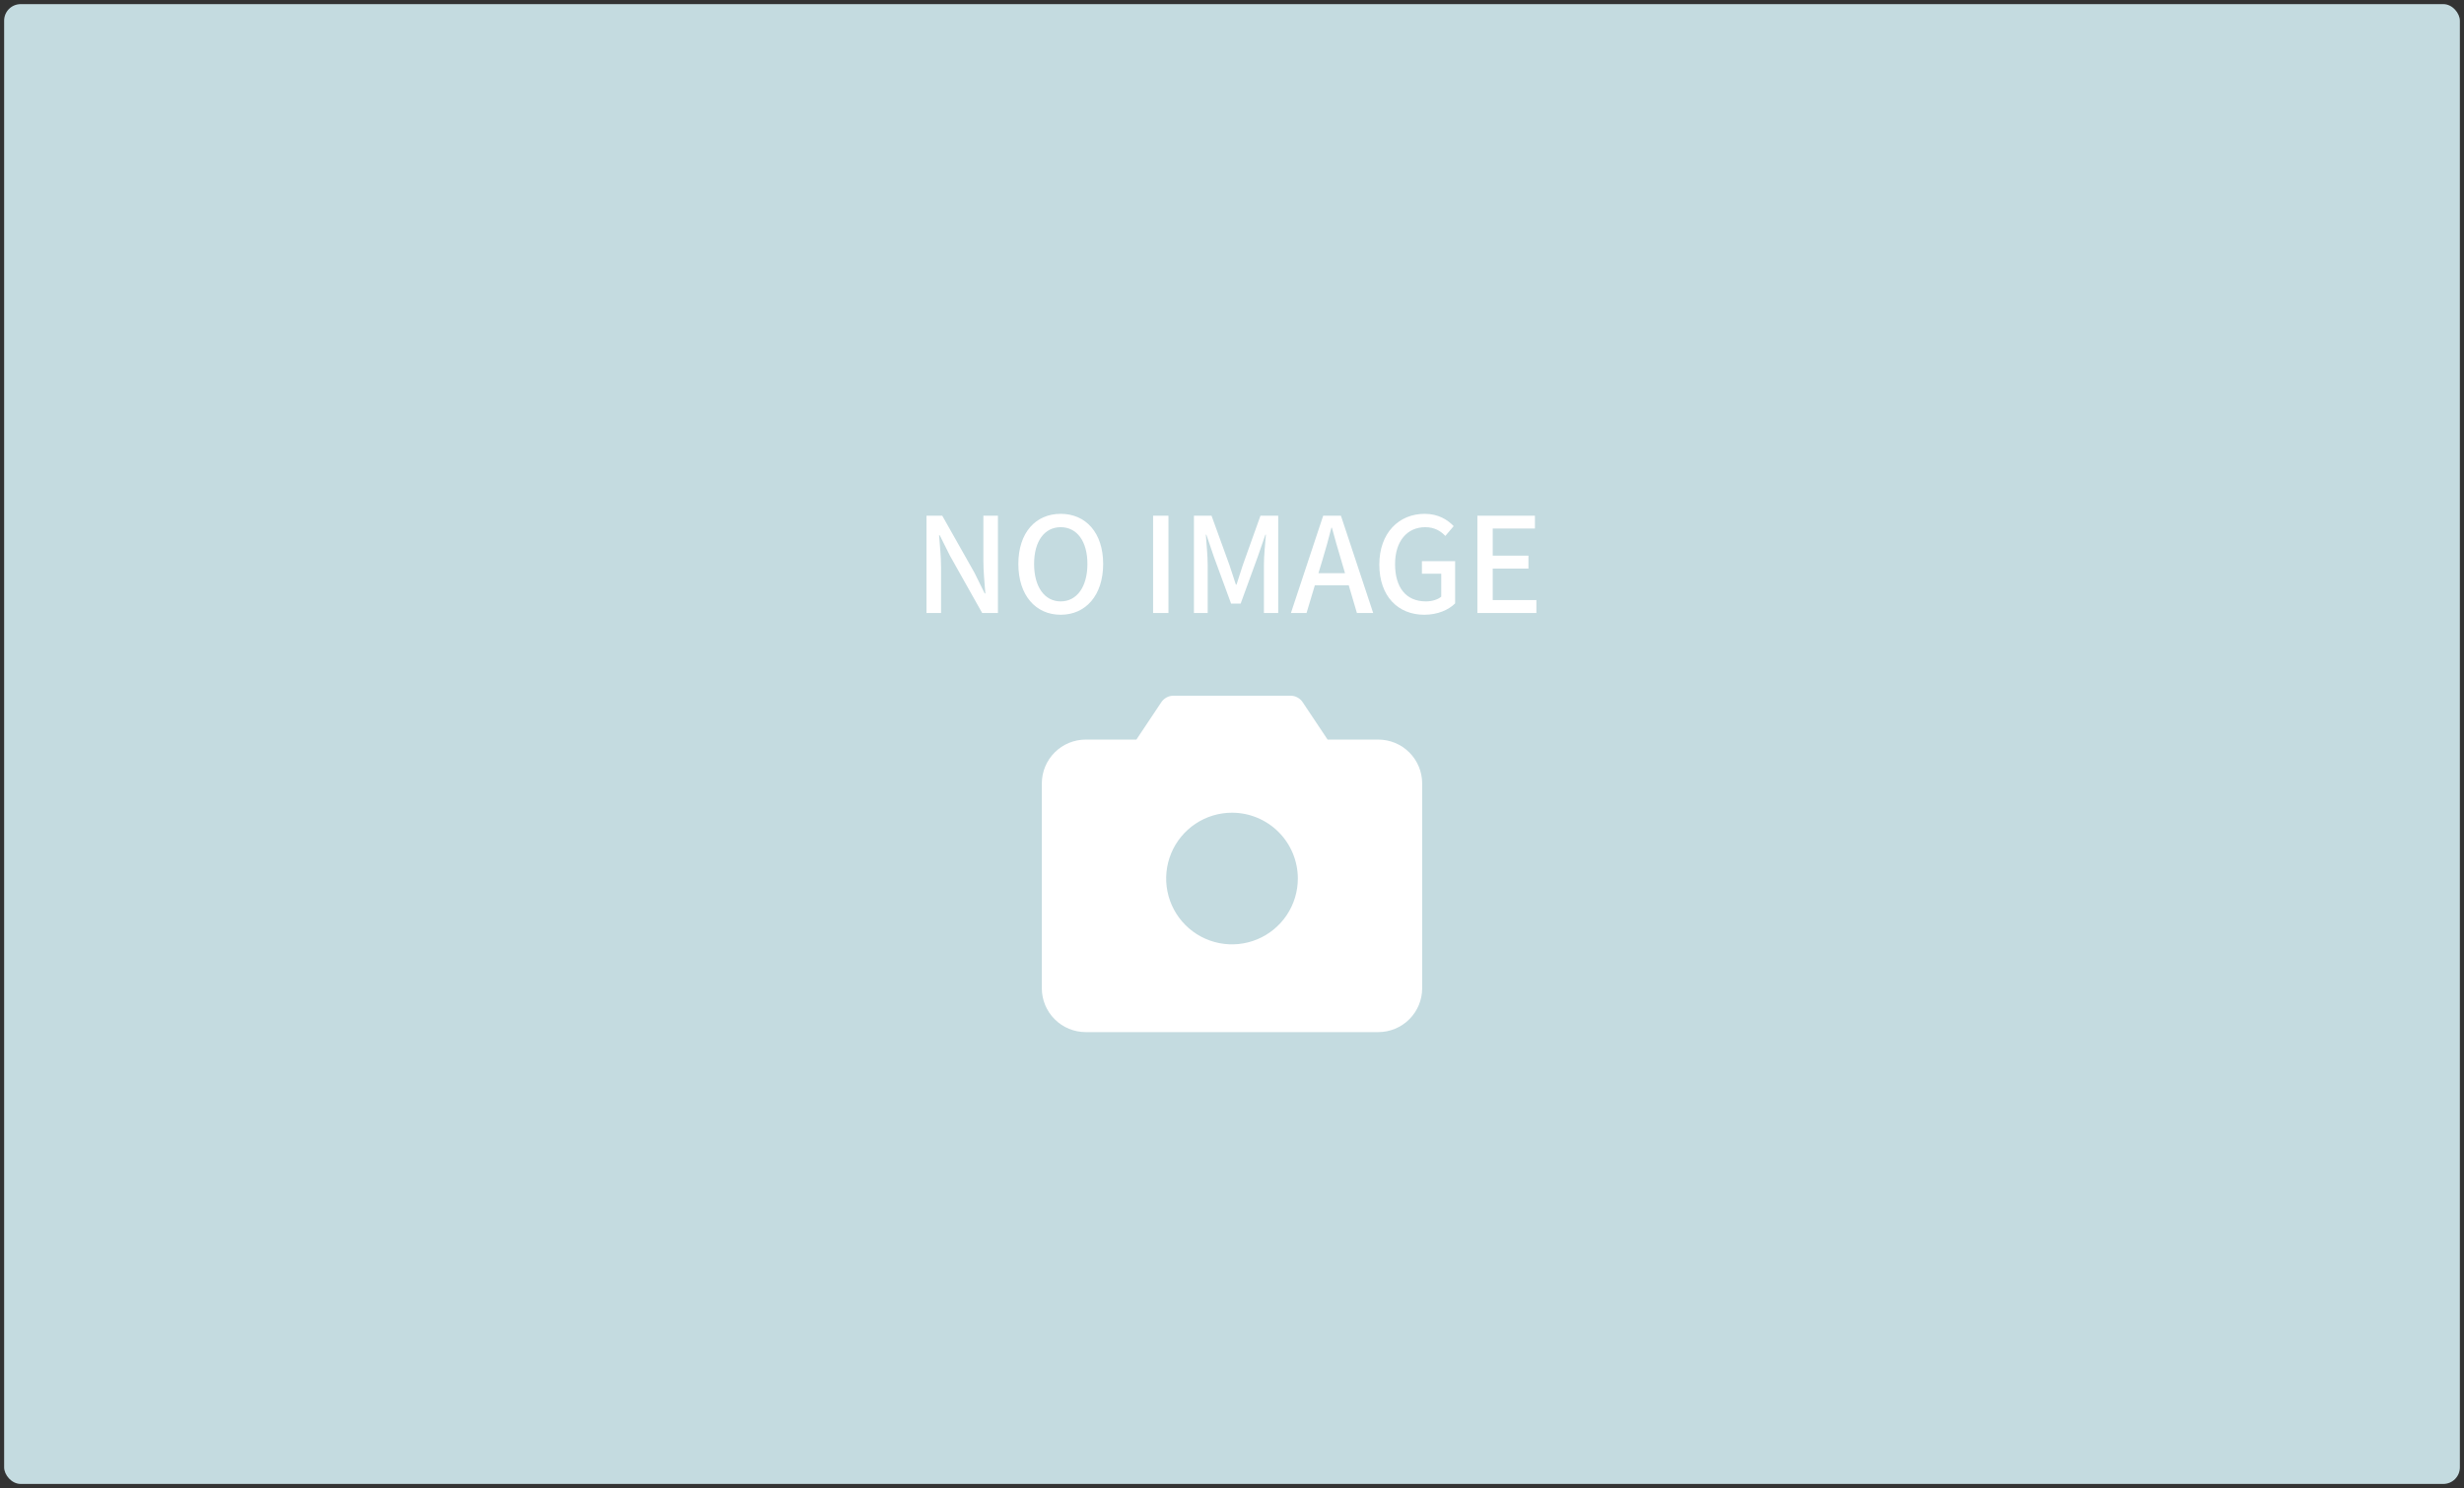<svg width="298" height="180" viewBox="0 0 298 180" fill="none" xmlns="http://www.w3.org/2000/svg">
<rect x="0" y="0" width="298" height="180" fill="#333333" stroke="none"/>
<rect x="0.5" y="0.5" width="297" height="179" rx="2" fill="#C4DBE0"/>
<path d="M112.052 74.154V62.378H113.956L117.86 69.29L119.092 71.786H119.172C119.076 70.57 118.932 69.146 118.932 67.866V62.378H120.692V74.154H118.788L114.884 67.21L113.652 64.746H113.572C113.668 65.962 113.812 67.322 113.812 68.602V74.154H112.052ZM128.282 74.362C125.258 74.362 123.162 72.01 123.162 68.218C123.162 64.426 125.258 62.154 128.282 62.154C131.306 62.154 133.418 64.426 133.418 68.218C133.418 72.01 131.306 74.362 128.282 74.362ZM128.282 72.746C130.234 72.746 131.514 70.986 131.514 68.218C131.514 65.45 130.234 63.77 128.282 63.77C126.33 63.77 125.066 65.45 125.066 68.218C125.066 70.986 126.33 72.746 128.282 72.746ZM139.458 74.154V62.378H141.314V74.154H139.458ZM144.396 74.154V62.378H146.524L148.684 68.33C148.956 69.114 149.196 69.914 149.468 70.714H149.548C149.82 69.914 150.044 69.114 150.316 68.33L152.444 62.378H154.588V74.154H152.86V68.33C152.86 67.274 153.004 65.754 153.1 64.682H153.036L152.092 67.402L150.044 73.018H148.892L146.828 67.402L145.9 64.682H145.836C145.916 65.754 146.06 67.274 146.06 68.33V74.154H144.396ZM159.453 69.338H162.669L162.205 67.754C161.805 66.474 161.453 65.162 161.085 63.834H161.021C160.685 65.178 160.317 66.474 159.933 67.754L159.453 69.338ZM164.109 74.154L163.117 70.794H159.021L158.013 74.154H156.125L160.029 62.378H162.173L166.077 74.154H164.109ZM172.258 74.362C169.106 74.362 166.818 72.154 166.818 68.298C166.818 64.458 169.186 62.154 172.306 62.154C173.97 62.154 175.09 62.89 175.81 63.642L174.802 64.826C174.226 64.234 173.506 63.77 172.37 63.77C170.178 63.77 168.722 65.466 168.722 68.234C168.722 71.034 170.018 72.746 172.45 72.746C173.17 72.746 173.89 72.538 174.306 72.17V69.402H171.97V67.882H175.986V72.986C175.202 73.77 173.874 74.362 172.258 74.362ZM178.677 74.154V62.378H185.637V63.93H180.533V67.21H184.853V68.778H180.533V72.586H185.813V74.154H178.677Z" fill="white"/>
<g clip-path="url(#clip0_1989_31000)">
<path d="M166.692 89.462H160.562L157.548 84.941C157.386 84.699 157.167 84.501 156.911 84.363C156.654 84.226 156.368 84.154 156.077 84.154H141.923C141.632 84.154 141.346 84.226 141.089 84.363C140.833 84.501 140.614 84.699 140.452 84.941L137.436 89.462H131.308C129.9 89.462 128.55 90.021 127.555 91.016C126.559 92.011 126 93.362 126 94.769V119.538C126 120.946 126.559 122.296 127.555 123.292C128.55 124.287 129.9 124.846 131.308 124.846H166.692C168.1 124.846 169.45 124.287 170.445 123.292C171.441 122.296 172 120.946 172 119.538V94.769C172 93.362 171.441 92.011 170.445 91.016C169.45 90.021 168.1 89.462 166.692 89.462ZM156.962 106.269C156.962 107.844 156.495 109.383 155.62 110.692C154.745 112.002 153.502 113.022 152.047 113.625C150.592 114.227 148.991 114.385 147.447 114.078C145.902 113.771 144.484 113.012 143.37 111.899C142.257 110.785 141.499 109.367 141.191 107.822C140.884 106.278 141.042 104.677 141.644 103.222C142.247 101.768 143.268 100.524 144.577 99.649C145.886 98.775 147.425 98.308 149 98.308C151.112 98.308 153.137 99.147 154.63 100.64C156.123 102.133 156.962 104.158 156.962 106.269Z" fill="white"/>
</g>
<defs>
<clipPath id="clip0_1989_31000">
<rect width="46" height="40.692" fill="white" transform="translate(126 84.154)"/>
</clipPath>
</defs>
</svg>
